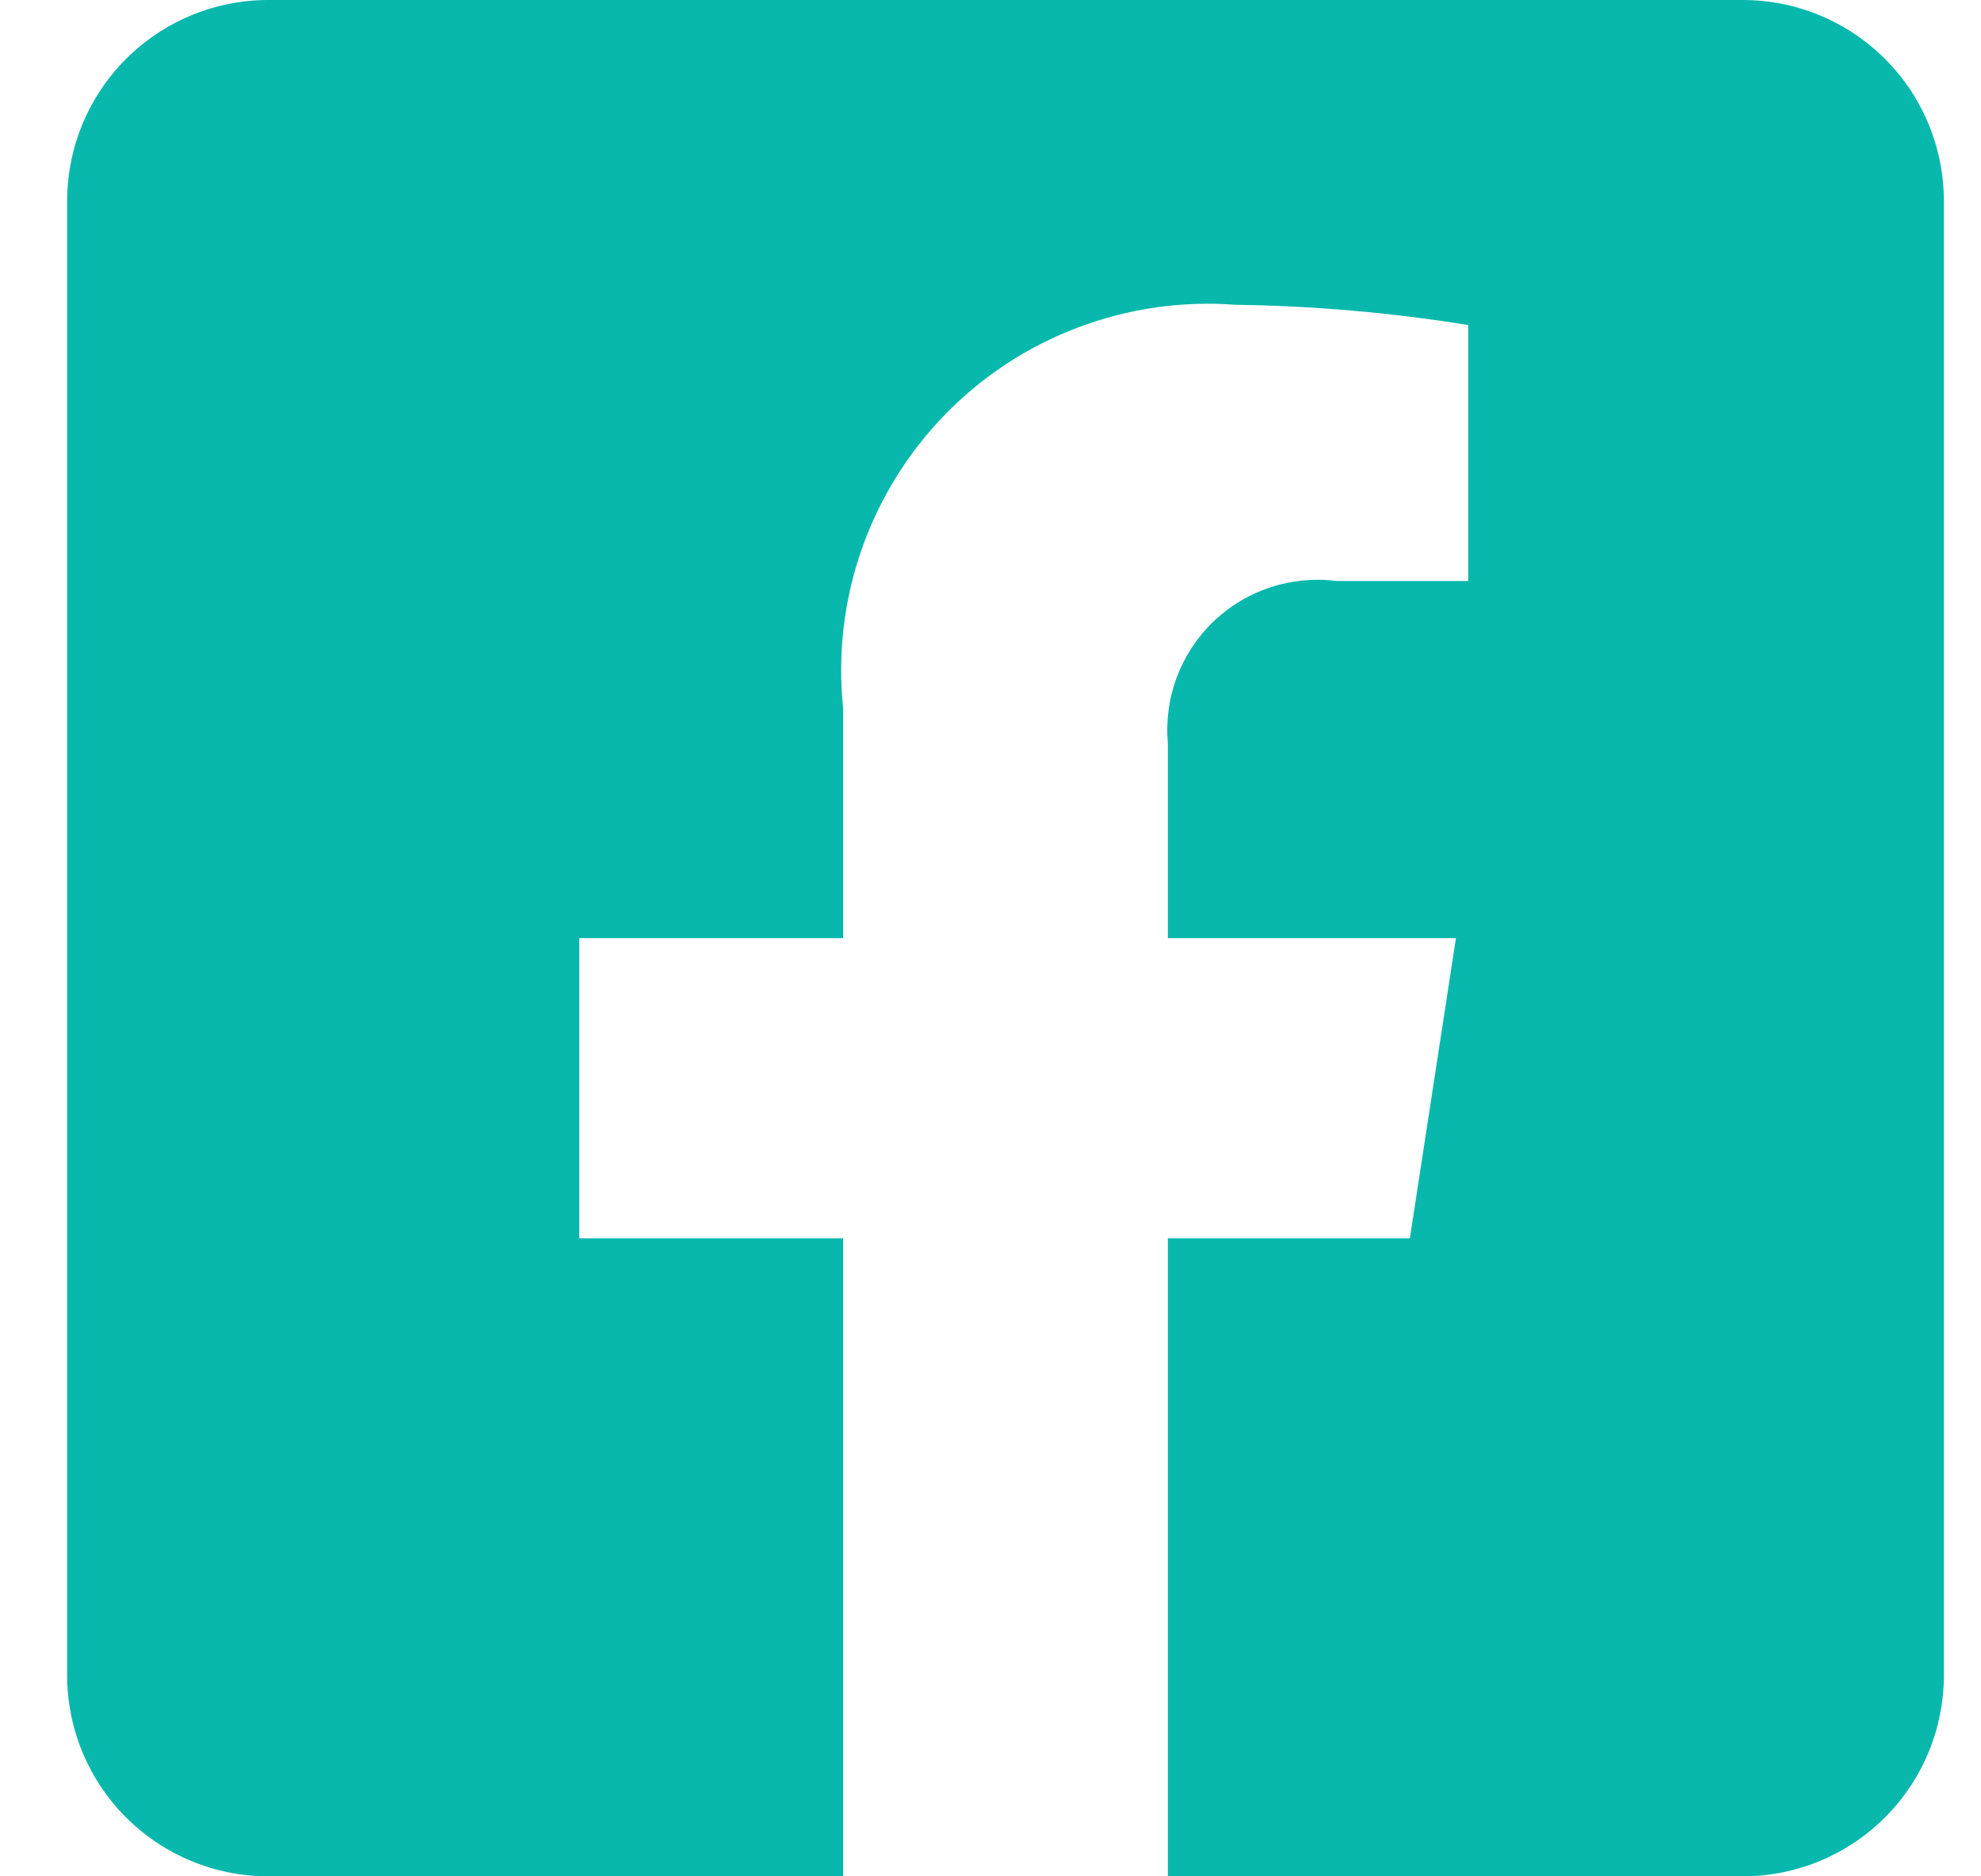 <svg width="19" height="18" viewBox="0 0 19 18" fill="none" xmlns="http://www.w3.org/2000/svg">
<path d="M16.715 0H2.573C2.061 0 1.571 0.203 1.209 0.565C0.847 0.927 0.644 1.417 0.644 1.929L0.644 16.071C0.644 16.583 0.847 17.073 1.209 17.435C1.571 17.797 2.061 18 2.573 18H8.087V11.88H5.556V9H8.087V6.8C8.033 6.287 8.092 5.769 8.26 5.282C8.429 4.794 8.702 4.35 9.061 3.98C9.42 3.61 9.856 3.324 10.338 3.142C10.821 2.959 11.337 2.885 11.851 2.924C12.598 2.934 13.344 2.999 14.082 3.118V5.574H12.825C12.611 5.546 12.393 5.566 12.188 5.633C11.983 5.7 11.795 5.812 11.639 5.962C11.483 6.111 11.363 6.294 11.287 6.496C11.211 6.698 11.182 6.915 11.201 7.13V9H13.964L13.522 11.88H11.201V18H16.716C17.227 18 17.718 17.796 18.079 17.435C18.441 17.073 18.644 16.582 18.644 16.071V1.929C18.644 1.417 18.441 0.927 18.079 0.565C17.717 0.203 17.227 0 16.715 0Z" fill="#09B8AC"/>
</svg>
